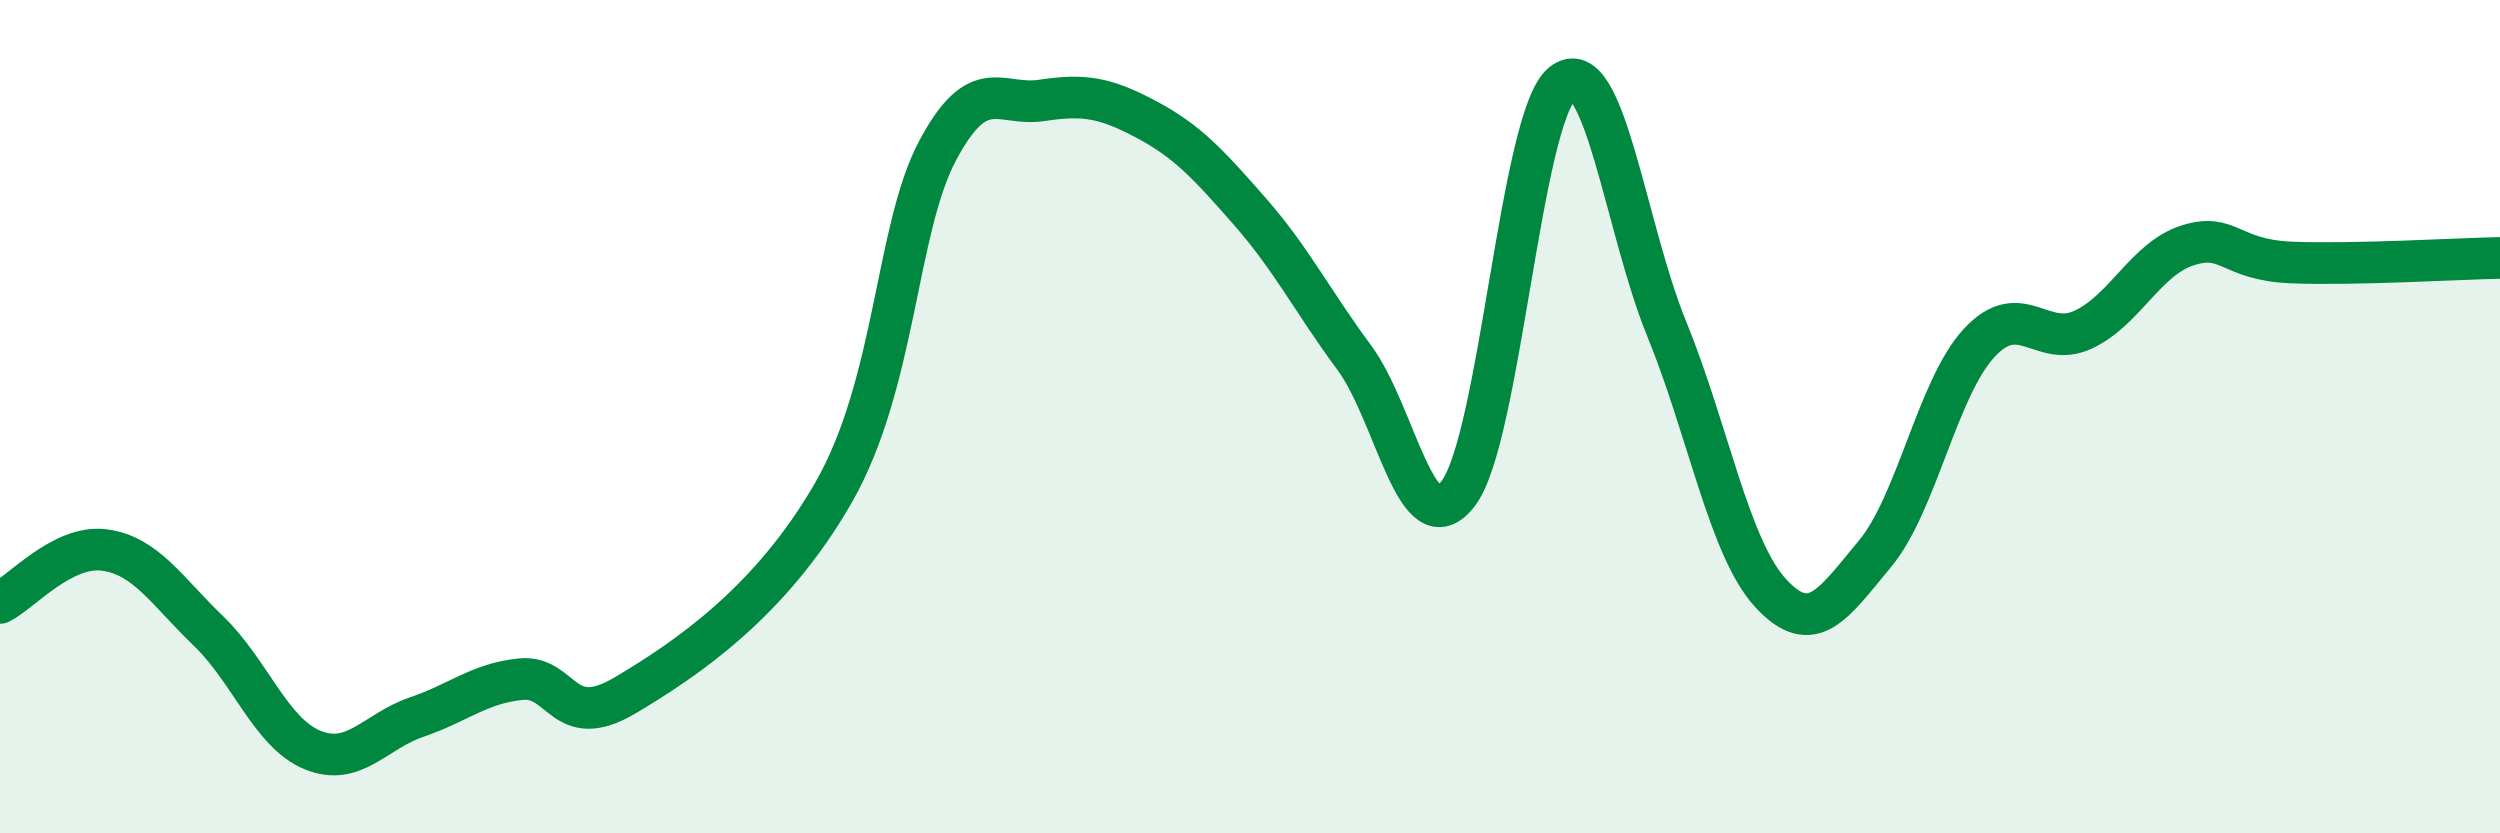 
    <svg width="60" height="20" viewBox="0 0 60 20" xmlns="http://www.w3.org/2000/svg">
      <path
        d="M 0,14.47 C 0.5,14.22 1.5,13.07 2.5,13.2 C 3.5,13.33 4,14.18 5,15.14 C 6,16.1 6.5,17.59 7.5,18 C 8.5,18.41 9,17.55 10,17.21 C 11,16.87 11.5,16.4 12.5,16.3 C 13.5,16.2 13.5,17.58 15,16.69 C 16.5,15.8 18.5,14.44 20,11.83 C 21.5,9.22 21.5,5.5 22.5,3.62 C 23.5,1.74 24,2.56 25,2.41 C 26,2.26 26.5,2.33 27.5,2.86 C 28.5,3.39 29,3.94 30,5.08 C 31,6.22 31.5,7.23 32.5,8.58 C 33.5,9.93 34,13.16 35,11.84 C 36,10.52 36.5,2.79 37.5,2 C 38.5,1.21 39,5.44 40,7.89 C 41,10.34 41.5,13.16 42.5,14.24 C 43.5,15.32 44,14.49 45,13.29 C 46,12.09 46.5,9.31 47.5,8.23 C 48.5,7.15 49,8.38 50,7.91 C 51,7.44 51.5,6.21 52.5,5.89 C 53.5,5.57 53.5,6.24 55,6.3 C 56.5,6.36 59,6.21 60,6.19L60 20L0 20Z"
        fill="#008740"
        opacity="0.1"
        stroke-linecap="round"
        stroke-linejoin="round"
      />
      <path
        d="M 0,14.47 C 0.5,14.22 1.5,13.07 2.5,13.2 C 3.5,13.33 4,14.18 5,15.14 C 6,16.1 6.5,17.59 7.5,18 C 8.5,18.41 9,17.55 10,17.21 C 11,16.87 11.5,16.4 12.5,16.3 C 13.5,16.2 13.5,17.58 15,16.69 C 16.5,15.8 18.5,14.44 20,11.83 C 21.5,9.22 21.5,5.5 22.5,3.62 C 23.5,1.74 24,2.56 25,2.41 C 26,2.26 26.5,2.33 27.5,2.86 C 28.5,3.39 29,3.94 30,5.08 C 31,6.22 31.5,7.23 32.5,8.58 C 33.5,9.93 34,13.16 35,11.84 C 36,10.52 36.5,2.79 37.5,2 C 38.5,1.21 39,5.44 40,7.89 C 41,10.34 41.5,13.16 42.5,14.24 C 43.5,15.32 44,14.49 45,13.29 C 46,12.09 46.5,9.31 47.5,8.23 C 48.5,7.15 49,8.38 50,7.91 C 51,7.44 51.5,6.21 52.5,5.89 C 53.5,5.57 53.5,6.24 55,6.3 C 56.5,6.36 59,6.21 60,6.19"
        stroke="#008740"
        stroke-width="1"
        fill="none"
        stroke-linecap="round"
        stroke-linejoin="round"
      />
    </svg>
  